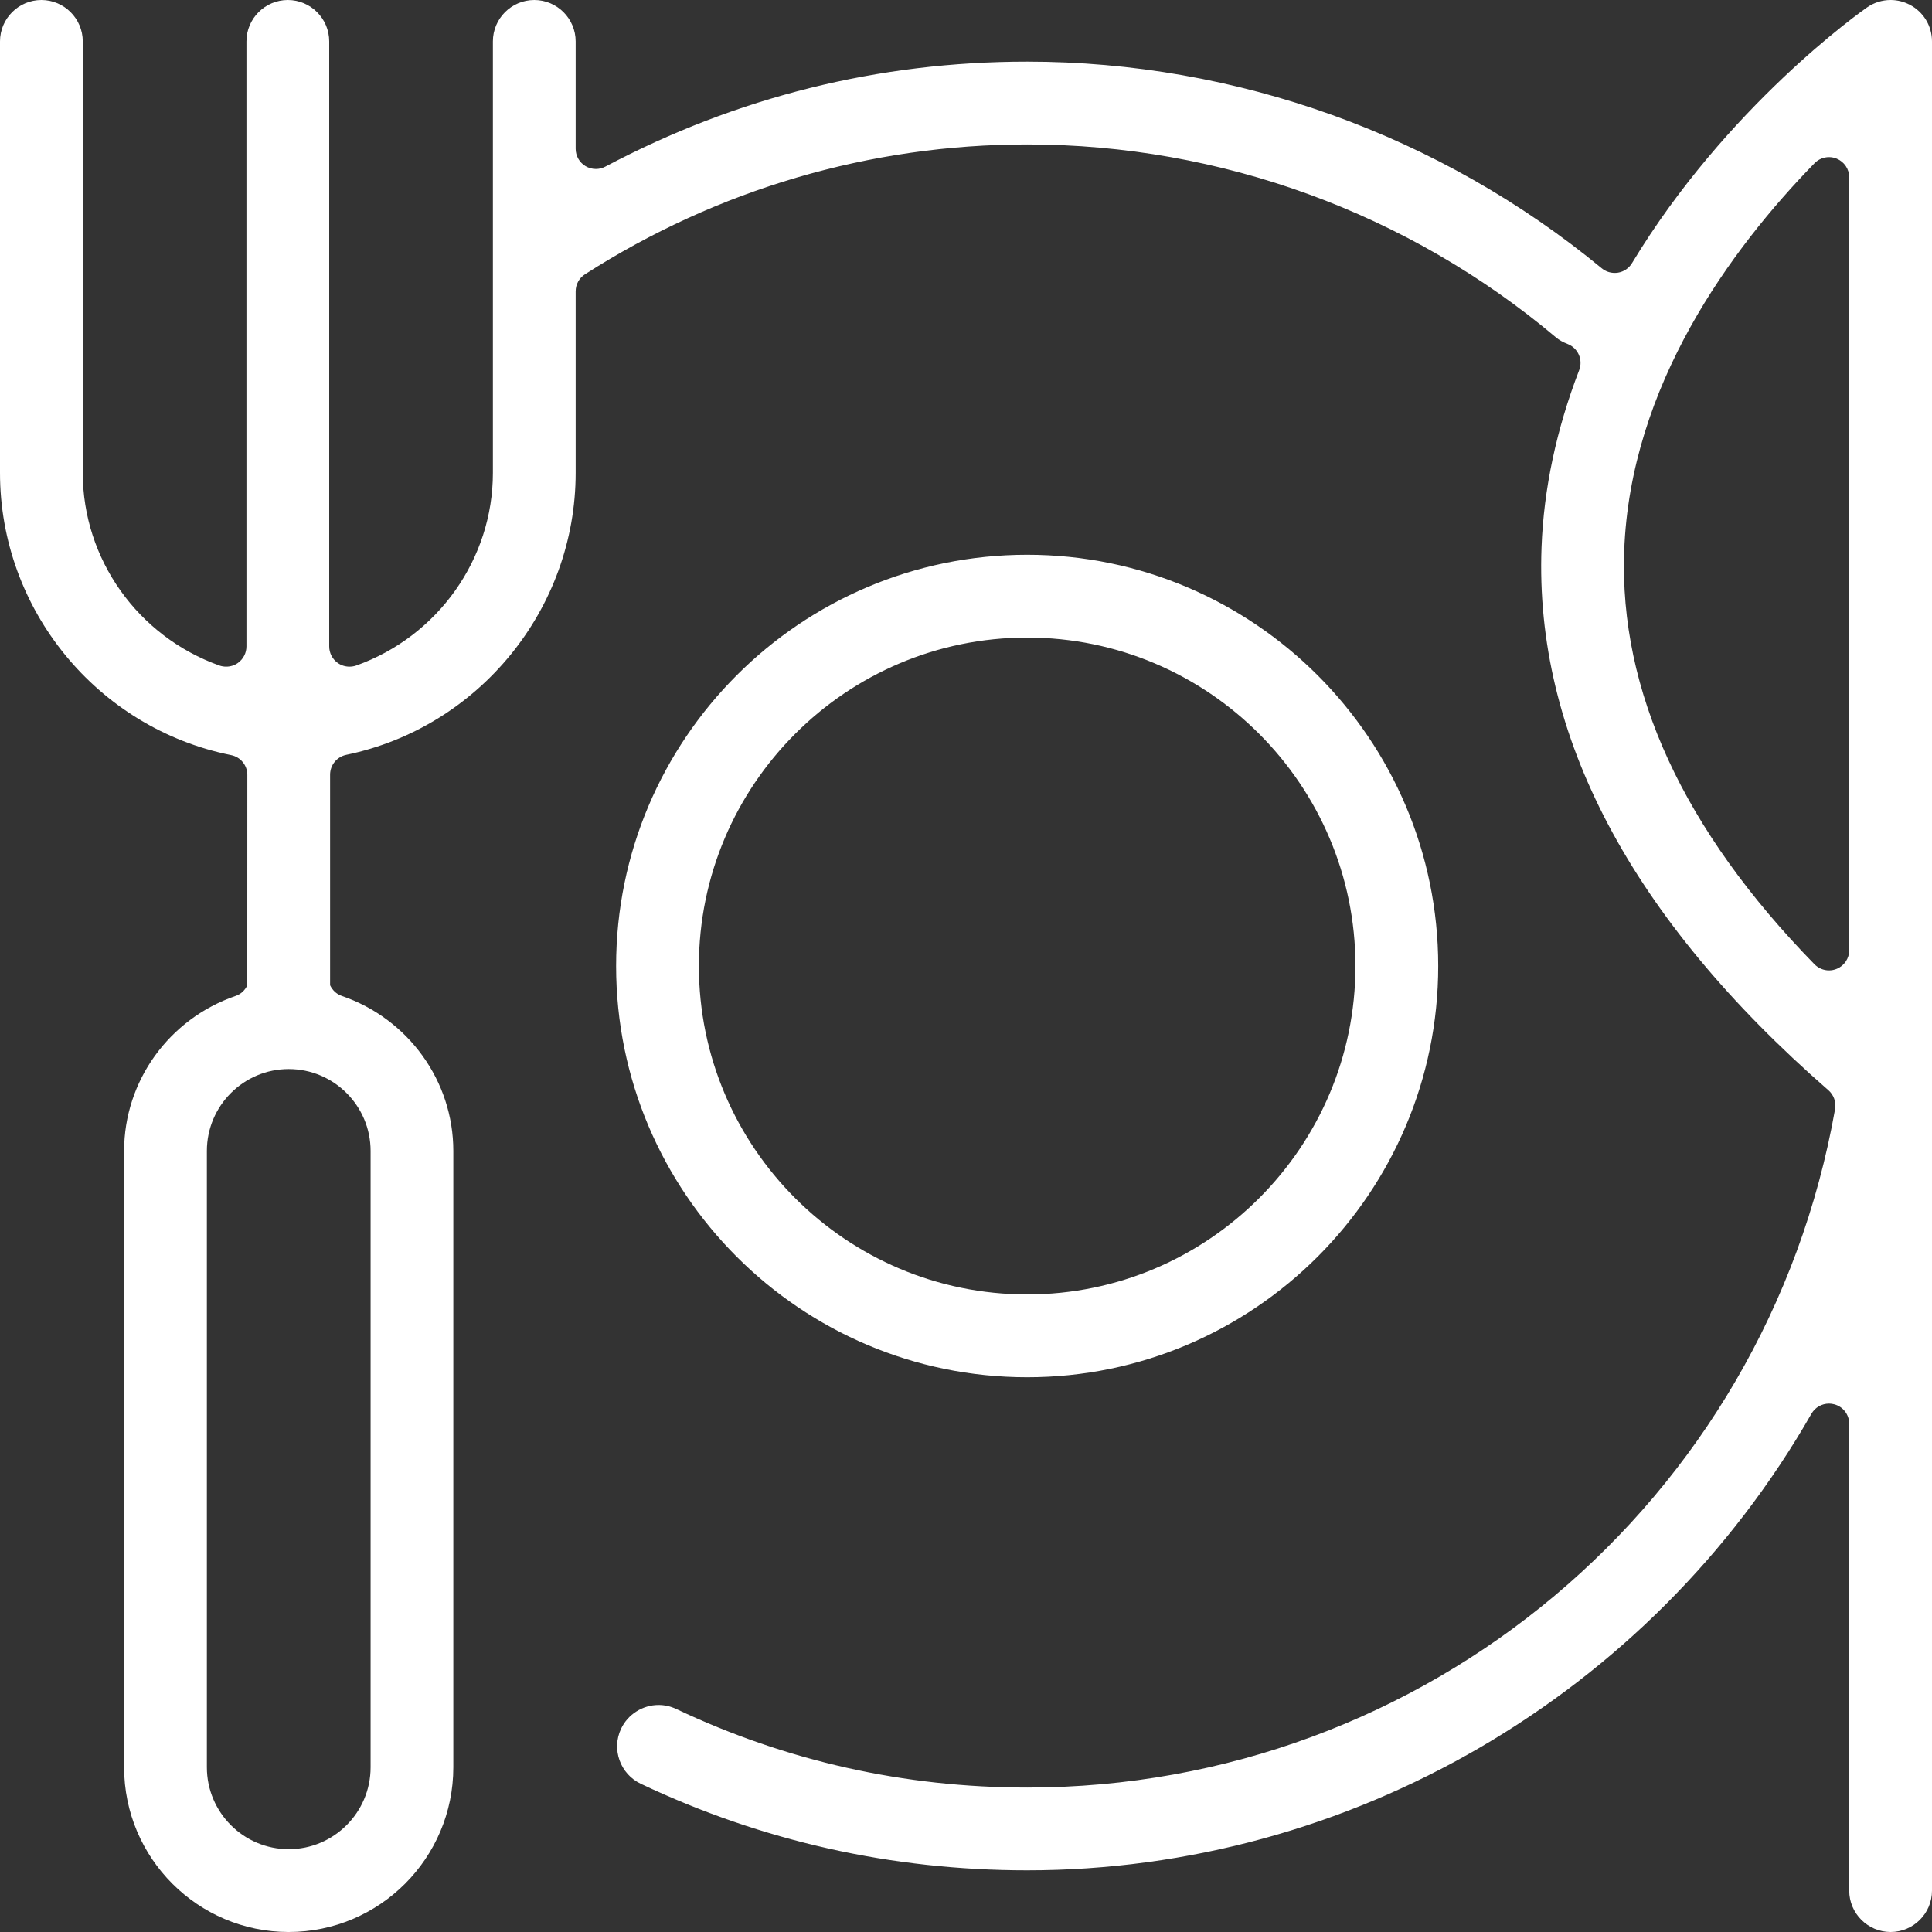 <?xml version="1.0" encoding="UTF-8"?>
<svg width="50px" height="50px" viewBox="0 0 50 50" version="1.1" xmlns="http://www.w3.org/2000/svg" xmlns:xlink="http://www.w3.org/1999/xlink">
    <rect x="0" y="0" width="50" height="50" fill="#333333" stroke="none"/>
    <!-- Generator: Sketch 49.3 (51167) - http://www.bohemiancoding.com/sketch -->
    <title>gastro</title>
    <desc>Created with Sketch.</desc>
    <defs>
        <path d="M62.858,39.591 C62.858,39.803 62.73,39.995 62.532,40.075 C62.468,40.101 62.401,40.114 62.335,40.114 C62.197,40.114 62.061,40.059 61.96,39.957 C58.562,36.478 56.904,32.879 57.034,29.26 C57.188,24.982 59.798,21.442 61.96,19.224 C62.06,19.121 62.197,19.066 62.335,19.066 C62.401,19.066 62.468,19.079 62.532,19.105 C62.73,19.186 62.858,19.377 62.858,19.59 L62.858,39.591 Z M24.591,44.786 L24.591,60.738 C24.591,61.906 23.64,62.857 22.472,62.857 C21.305,62.857 20.354,61.906 20.354,60.738 L20.354,44.786 C20.354,43.617 21.305,42.667 22.472,42.667 C23.64,42.667 24.591,43.617 24.591,44.786 Z M64.424,15.122 C64.273,15.043 64.102,15 63.931,15 C63.71,15 63.498,15.067 63.318,15.192 C63.171,15.295 59.69,17.749 57.236,21.81 C57.157,21.941 57.026,22.031 56.876,22.056 C56.846,22.061 56.817,22.063 56.788,22.063 C56.667,22.063 56.549,22.022 56.454,21.944 C52.273,18.495 46.992,16.595 41.583,16.595 C37.742,16.595 34.069,17.509 30.666,19.312 C30.59,19.353 30.505,19.373 30.422,19.373 C30.328,19.373 30.234,19.348 30.151,19.298 C29.994,19.203 29.898,19.033 29.898,18.85 L29.898,16.072 C29.898,15.481 29.417,15 28.827,15 C28.236,15 27.756,15.481 27.756,16.072 L27.756,27.238 C27.756,29.465 26.335,31.469 24.219,32.224 C24.162,32.244 24.102,32.253 24.044,32.253 C23.937,32.253 23.831,32.221 23.742,32.158 C23.603,32.06 23.52,31.9 23.52,31.73 L23.52,16.072 C23.52,15.481 23.04,15 22.45,15 C21.858,15 21.378,15.481 21.378,16.072 L21.378,31.73 C21.378,31.9 21.295,32.06 21.156,32.158 C21.067,32.221 20.961,32.253 20.854,32.253 C20.796,32.253 20.736,32.244 20.679,32.224 C18.563,31.469 17.142,29.465 17.142,27.238 L17.142,16.072 C17.142,15.481 16.661,15 16.071,15 C15.481,15 15,15.481 15,16.072 L15,27.238 C15,30.774 17.515,33.846 20.981,34.542 C21.226,34.591 21.401,34.806 21.401,35.055 L21.4,39.434 L21.4,39.633 L21.4,39.985 L21.4,40.5 C21.342,40.624 21.241,40.725 21.103,40.773 C19.374,41.365 18.212,42.978 18.212,44.786 L18.212,60.738 C18.212,63.089 20.123,65 22.472,65 C24.822,65 26.732,63.089 26.732,60.738 L26.732,44.786 C26.732,42.978 25.571,41.365 23.842,40.773 C23.703,40.725 23.602,40.622 23.543,40.499 L23.543,40 L23.543,39.628 L23.543,35.048 C23.543,34.8 23.718,34.586 23.961,34.535 C27.401,33.823 29.898,30.754 29.898,27.238 L29.898,22.54 C29.898,22.361 29.989,22.195 30.139,22.099 C33.565,19.901 37.523,18.738 41.583,18.738 C46.586,18.738 51.446,20.511 55.267,23.731 C55.347,23.799 55.446,23.854 55.571,23.903 C55.839,24.008 55.973,24.31 55.869,24.579 C55.279,26.113 54.951,27.654 54.895,29.162 C54.711,34.03 57.209,38.759 62.32,43.216 C62.458,43.336 62.523,43.521 62.492,43.702 C60.695,53.877 51.901,61.262 41.583,61.262 C38.407,61.262 35.351,60.578 32.5,59.228 C32.355,59.16 32.202,59.125 32.044,59.125 C31.632,59.125 31.25,59.366 31.074,59.739 C30.821,60.272 31.05,60.912 31.585,61.165 C34.721,62.651 38.085,63.404 41.583,63.404 C49.928,63.404 57.706,58.877 61.88,51.588 C61.975,51.422 62.15,51.325 62.335,51.325 C62.38,51.325 62.425,51.331 62.469,51.343 C62.699,51.403 62.858,51.611 62.858,51.849 L62.858,63.929 C62.858,64.519 63.339,65 63.929,65 C64.52,65 65,64.519 65,63.929 L65,16.072 C65,15.671 64.78,15.307 64.424,15.122 Z M41.583,31.5 C46.267,31.5 50.079,35.313 50.079,40 C50.079,44.687 46.267,48.5 41.583,48.5 C36.898,48.5 33.087,44.687 33.087,40 C33.087,35.313 36.898,31.5 41.583,31.5 Z M41.583,50.643 C47.449,50.643 52.221,45.869 52.221,40 C52.221,34.132 47.449,29.357 41.583,29.357 C35.717,29.357 30.945,34.132 30.945,40 C30.945,45.869 35.717,50.643 41.583,50.643 Z" id="path-1"></path>
    </defs>
    <g id="Symbols" stroke="none" stroke-width="1" fill="none" fill-rule="evenodd">
        <g id="industryIcon/gastro" transform="translate(-15, -15)">
            <mask id="mask-2" fill="white">
                <use xlink:href="#path-1"></use>
            </mask>
            <use id="gastro" fill="#FFFFFF" xlink:href="#path-1"></use>
        </g>
    </g>
</svg>